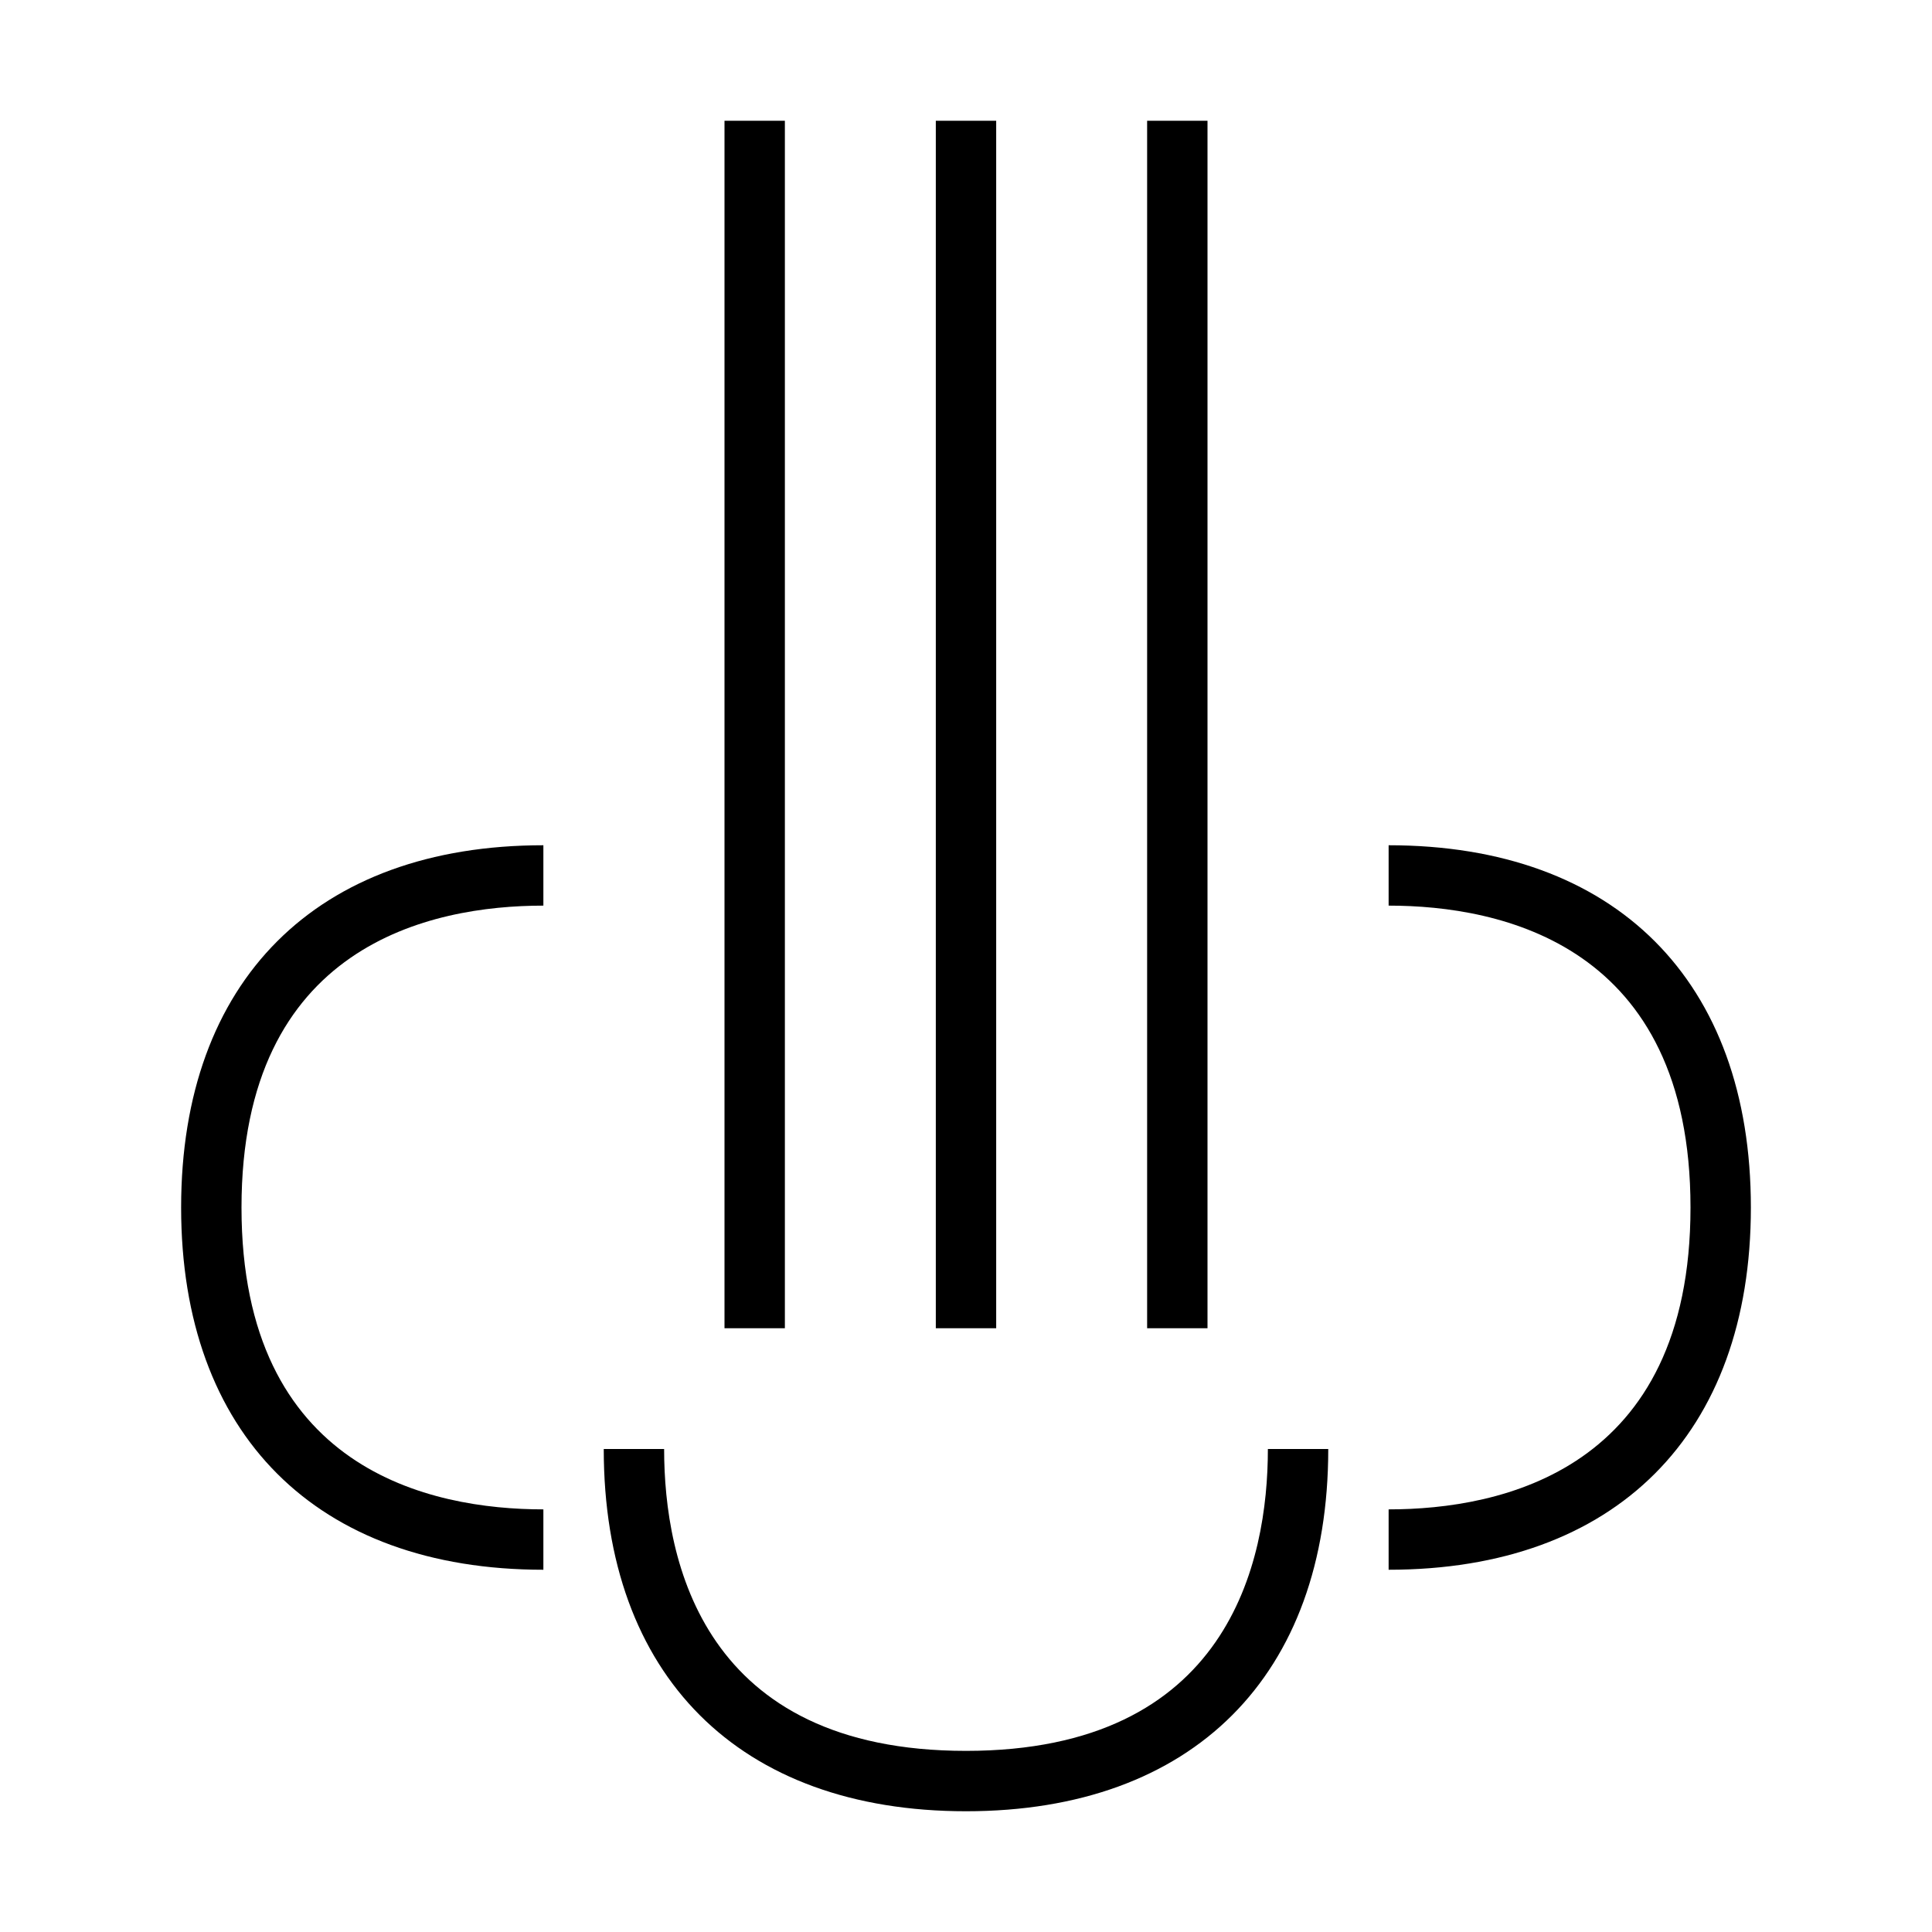 <svg xmlns="http://www.w3.org/2000/svg" width="32" height="32" fill="currentColor" viewBox="0 0 32 32">
  <path d="M16.5 2h-1v20h1V2ZM20 2h-1v20h1V2Zm-7 0h-1v20h1V2Zm3 27c-4.35 0-5-3.133-5-5h-1c0 3.757 2.243 6 6 6s6-2.243 6-6h-1c0 1.867-.65 5-5 5Zm7-15v1c1.867 0 5 .65 5 5s-3.133 5-5 5v1c3.757 0 6-2.243 6-6s-2.243-6-6-6ZM3 20c0 3.757 2.243 6 6 6v-1c-1.867 0-5-.65-5-5s3.133-5 5-5v-1c-3.757 0-6 2.243-6 6Z"/>
</svg>

